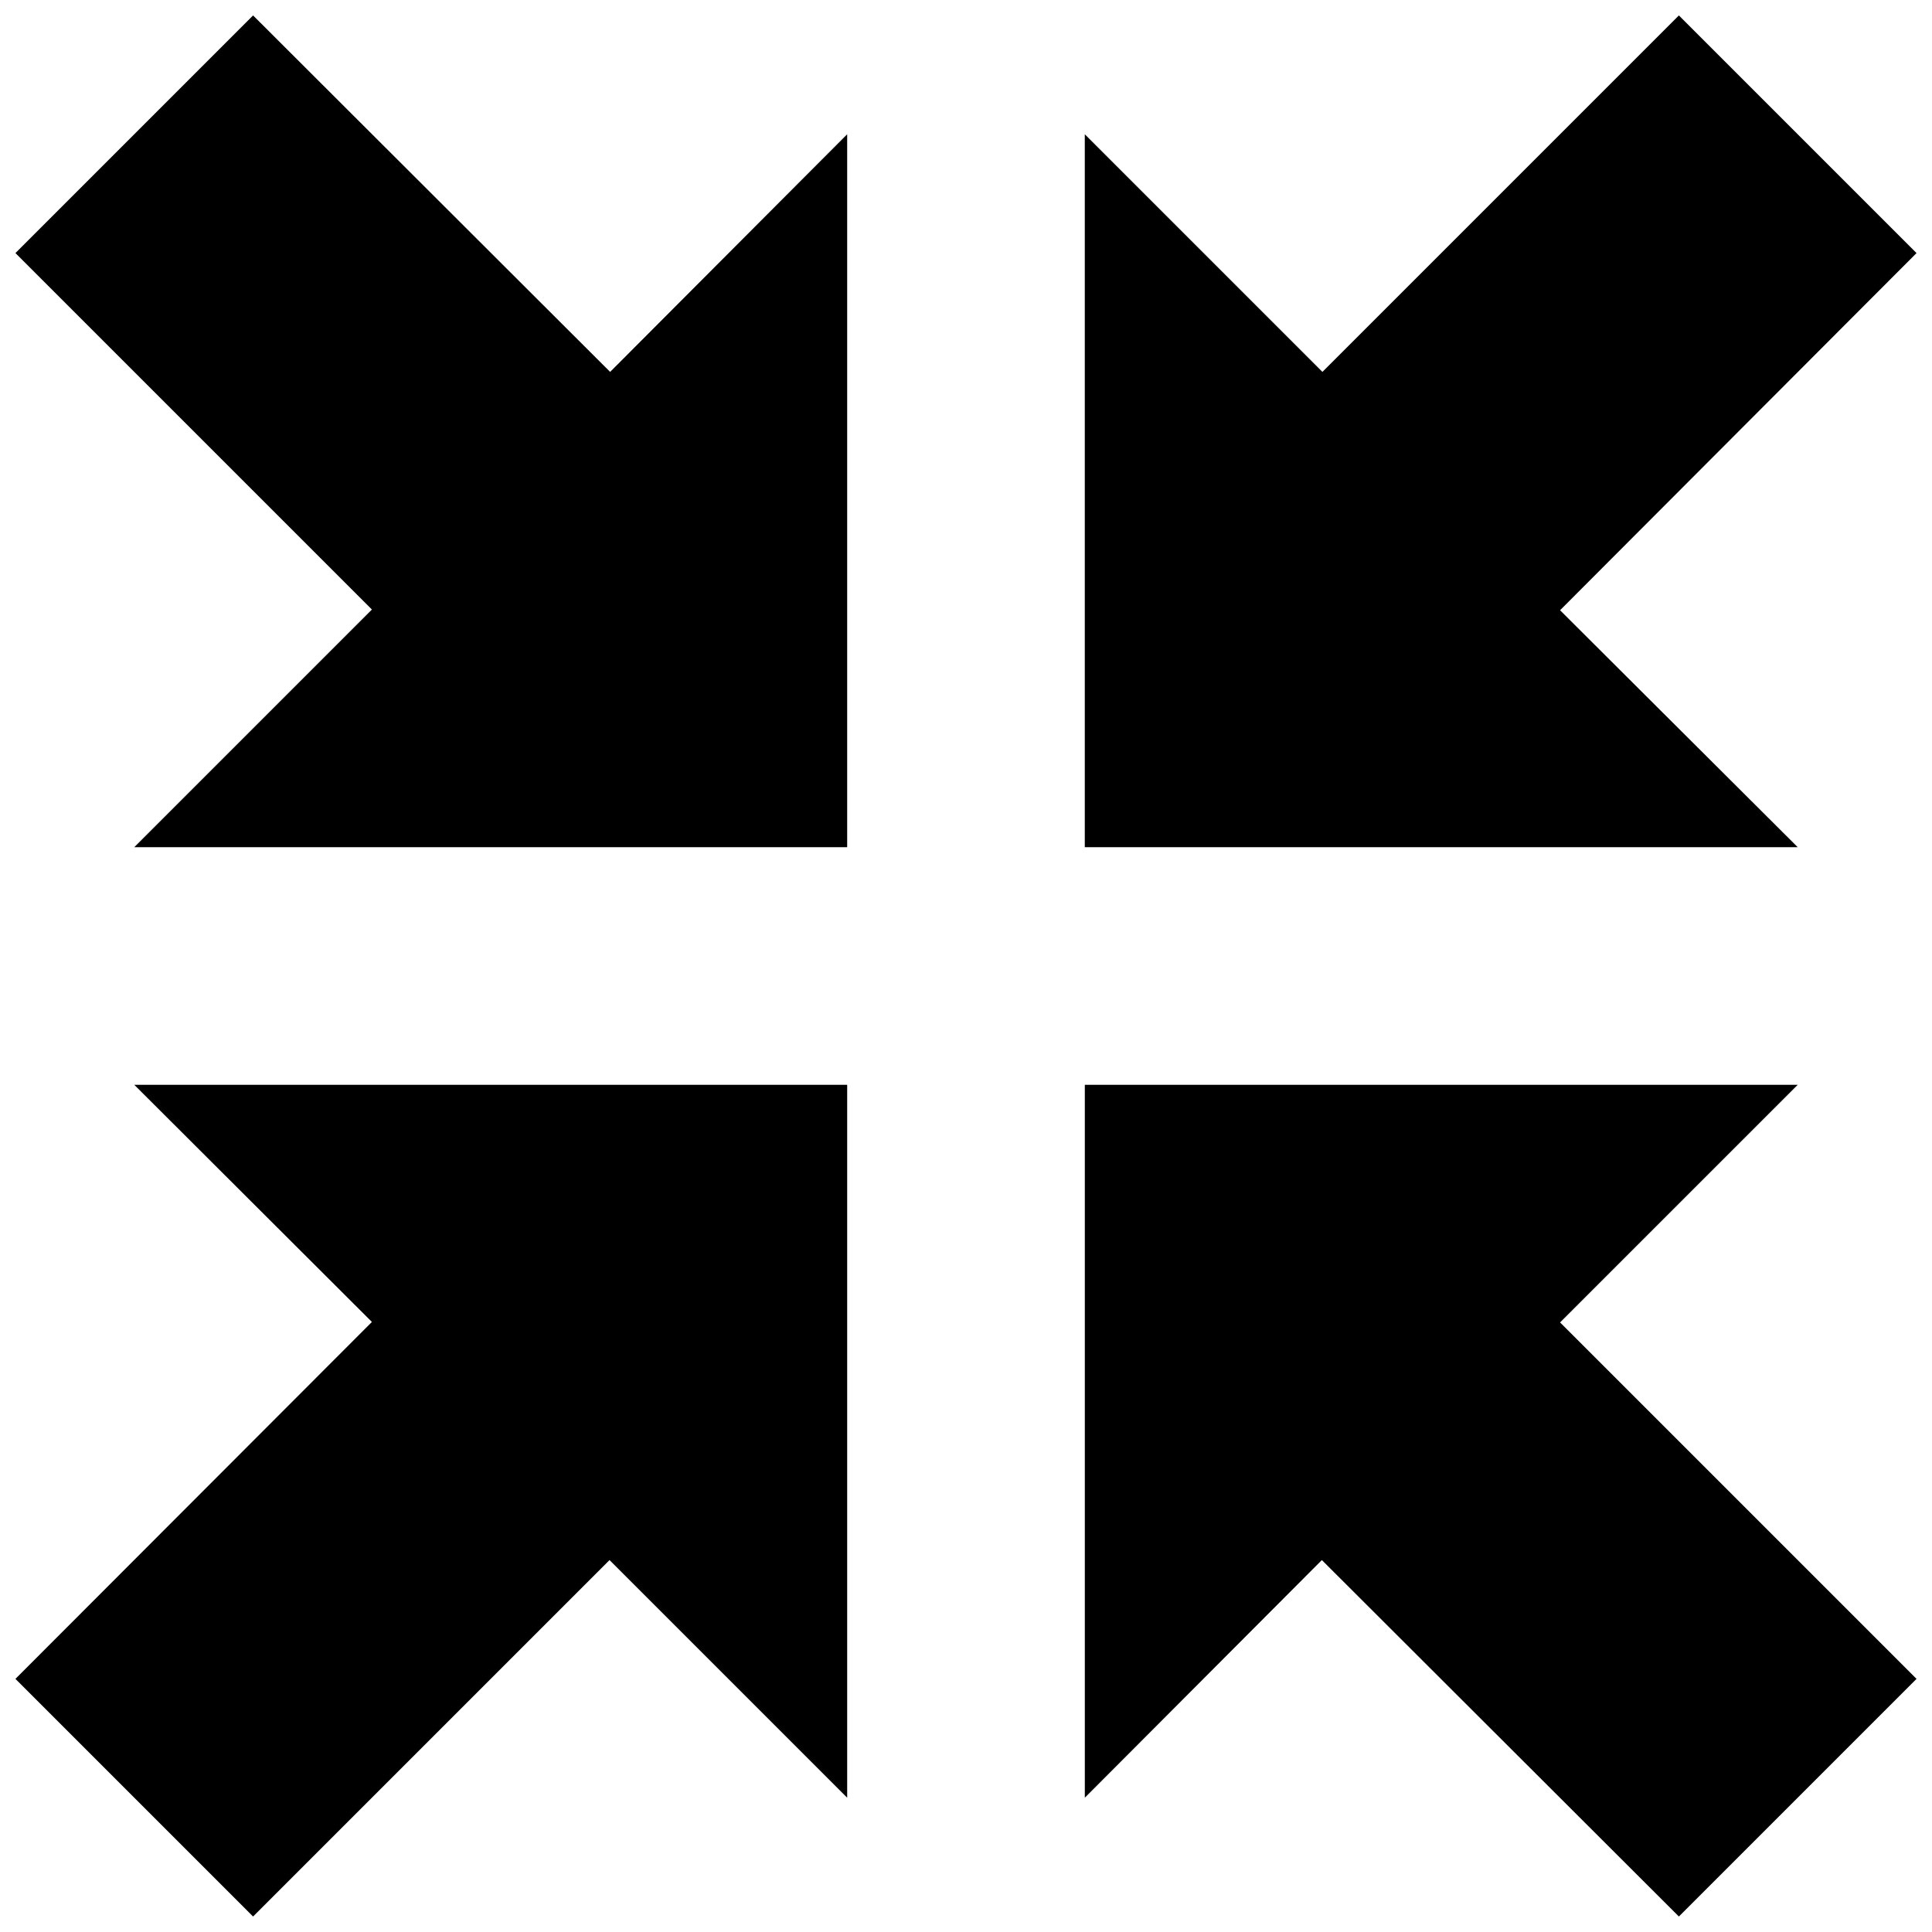 <?xml version="1.0" encoding="UTF-8"?>
<!-- The Best Svg Icon site in the world: iconSvg.co, Visit us! https://iconsvg.co -->
<svg width="800px" height="800px" version="1.1" viewBox="144 144 512 512" xmlns="http://www.w3.org/2000/svg">
 <defs>
  <clipPath id="a">
   <path d="m148.09 148.09h503.81v503.81h-503.81z"/>
  </clipPath>
 </defs>
 <g clip-path="url(#a)">
  <path d="m620.41 368.51h-188.93v-188.93l62.977 62.977 94.465-94.465 62.977 62.977-94.465 94.652zm-409.34-220.42-62.977 62.977 94.465 94.465-62.977 62.977h188.93v-188.93l-62.82 62.977zm31.488 346.24-94.465 94.59 62.977 62.977 94.465-94.465 62.977 62.977v-188.93h-188.93zm377.86-62.848h-188.93v188.93l62.82-62.977 94.617 94.461 62.977-62.977-94.465-94.465z"/>
 </g>
</svg>